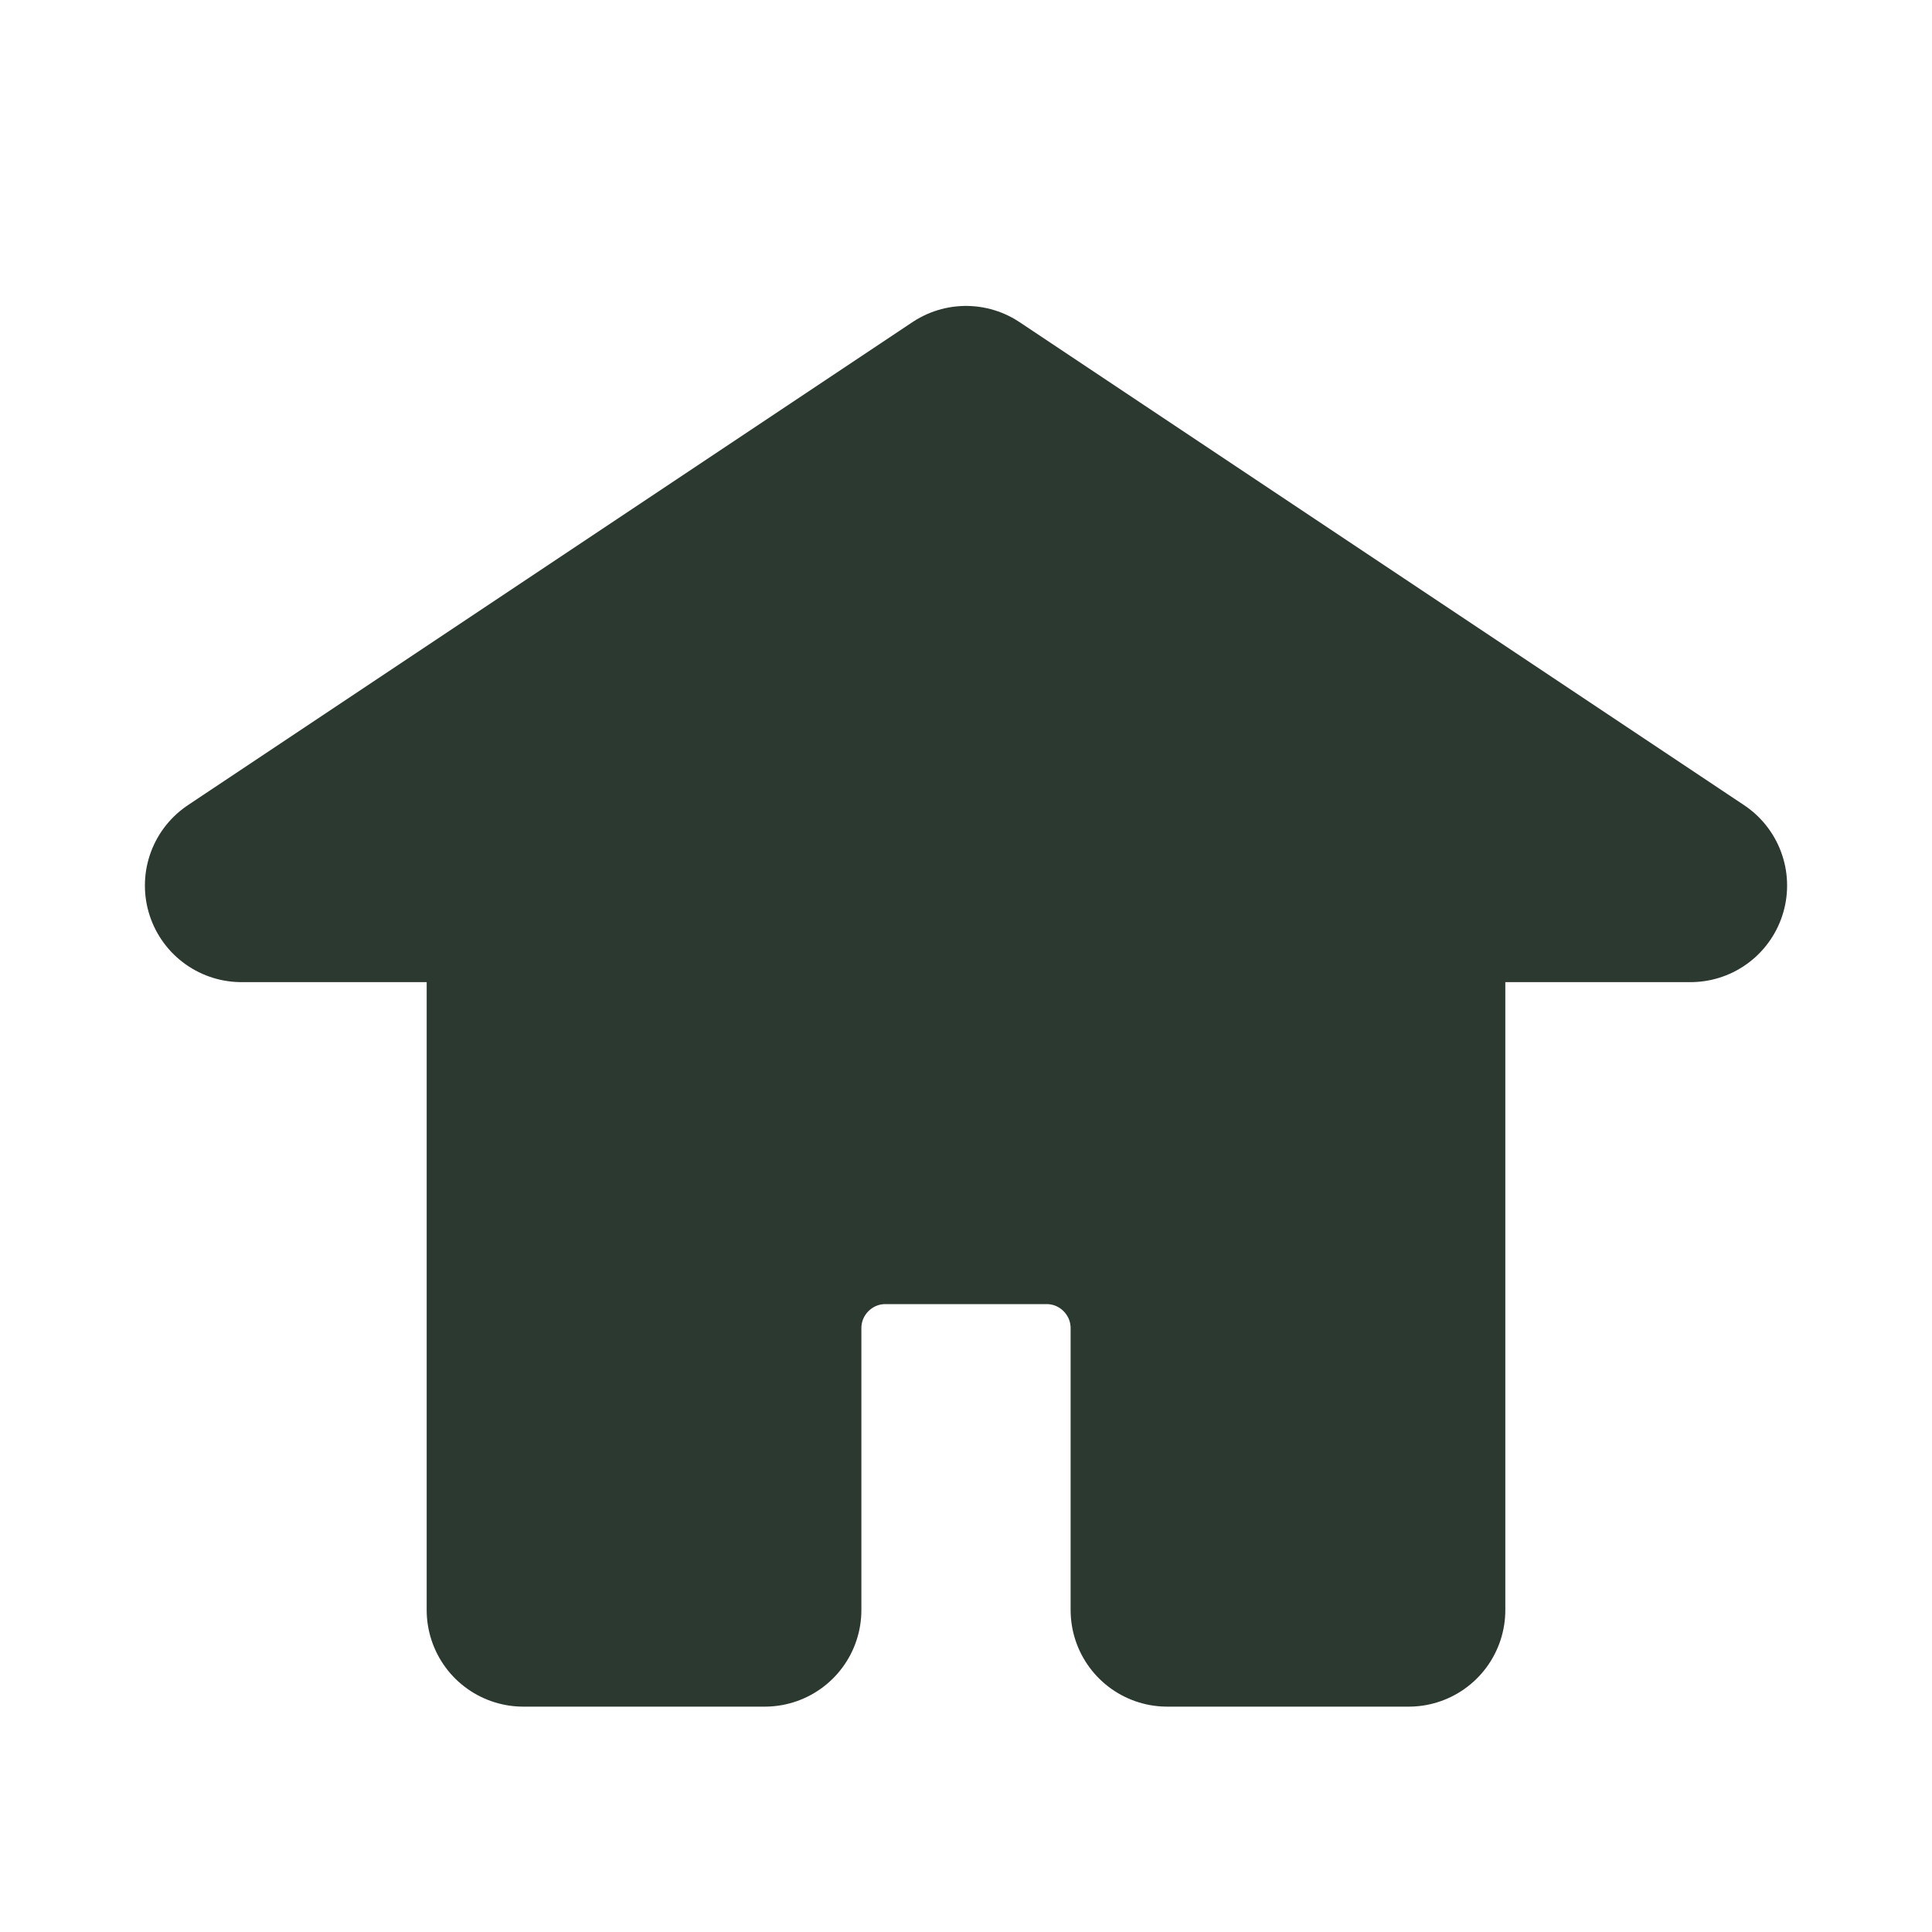 <svg width="20" xmlns="http://www.w3.org/2000/svg" height="20" id="screenshot-aa425464-c425-801c-8005-ba95a8916b02" viewBox="0 0 20 20" xmlns:xlink="http://www.w3.org/1999/xlink" fill="none" version="1.1"><g id="shape-aa425464-c425-801c-8005-ba95a8916b02" width="800px" height="800px" rx="0" ry="0" style="fill: rgb(0, 0, 0);"><g id="shape-aa425464-c425-801c-8005-ba95a8916b03" style="display: none;"><g class="fills" id="fills-aa425464-c425-801c-8005-ba95a8916b03"><rect width="20" height="20" x="0" transform="matrix(1, 0, 0, 1, 0, 0)" style="fill: none;" ry="0" fill="none" rx="0" y="0"/></g></g><g id="shape-aa425464-c425-801c-8005-ba95a8916b04"><g class="fills" id="fills-aa425464-c425-801c-8005-ba95a8916b04"><path d="M5.417,16.667L5.417,9.167L2.500,9.167L10.000,4.167L17.500,9.167L14.583,9.167L14.583,16.667L12.083,16.667L12.083,13.750C12.083,13.060,11.524,12.500,10.833,12.500L9.167,12.500C8.476,12.500,7.917,13.060,7.917,13.750L7.917,16.667L5.417,16.667ZZ" stroke-linejoin="round" style="fill: rgb(44, 57, 49); fill-opacity: 1;"/></g><g stroke-linejoin="round" id="strokes-aa425464-c425-801c-8005-ba95a8916b04" class="strokes"><g class="stroke-shape"><path d="M5.417,16.667L5.417,9.167L2.500,9.167L10.000,4.167L17.500,9.167L14.583,9.167L14.583,16.667L12.083,16.667L12.083,13.750C12.083,13.060,11.524,12.500,10.833,12.500L9.167,12.500C8.476,12.500,7.917,13.060,7.917,13.750L7.917,16.667L5.417,16.667ZZ" style="fill: none; stroke-width: 2; stroke: rgb(44, 57, 49); stroke-opacity: 1;"/></g></g></g></g></svg>